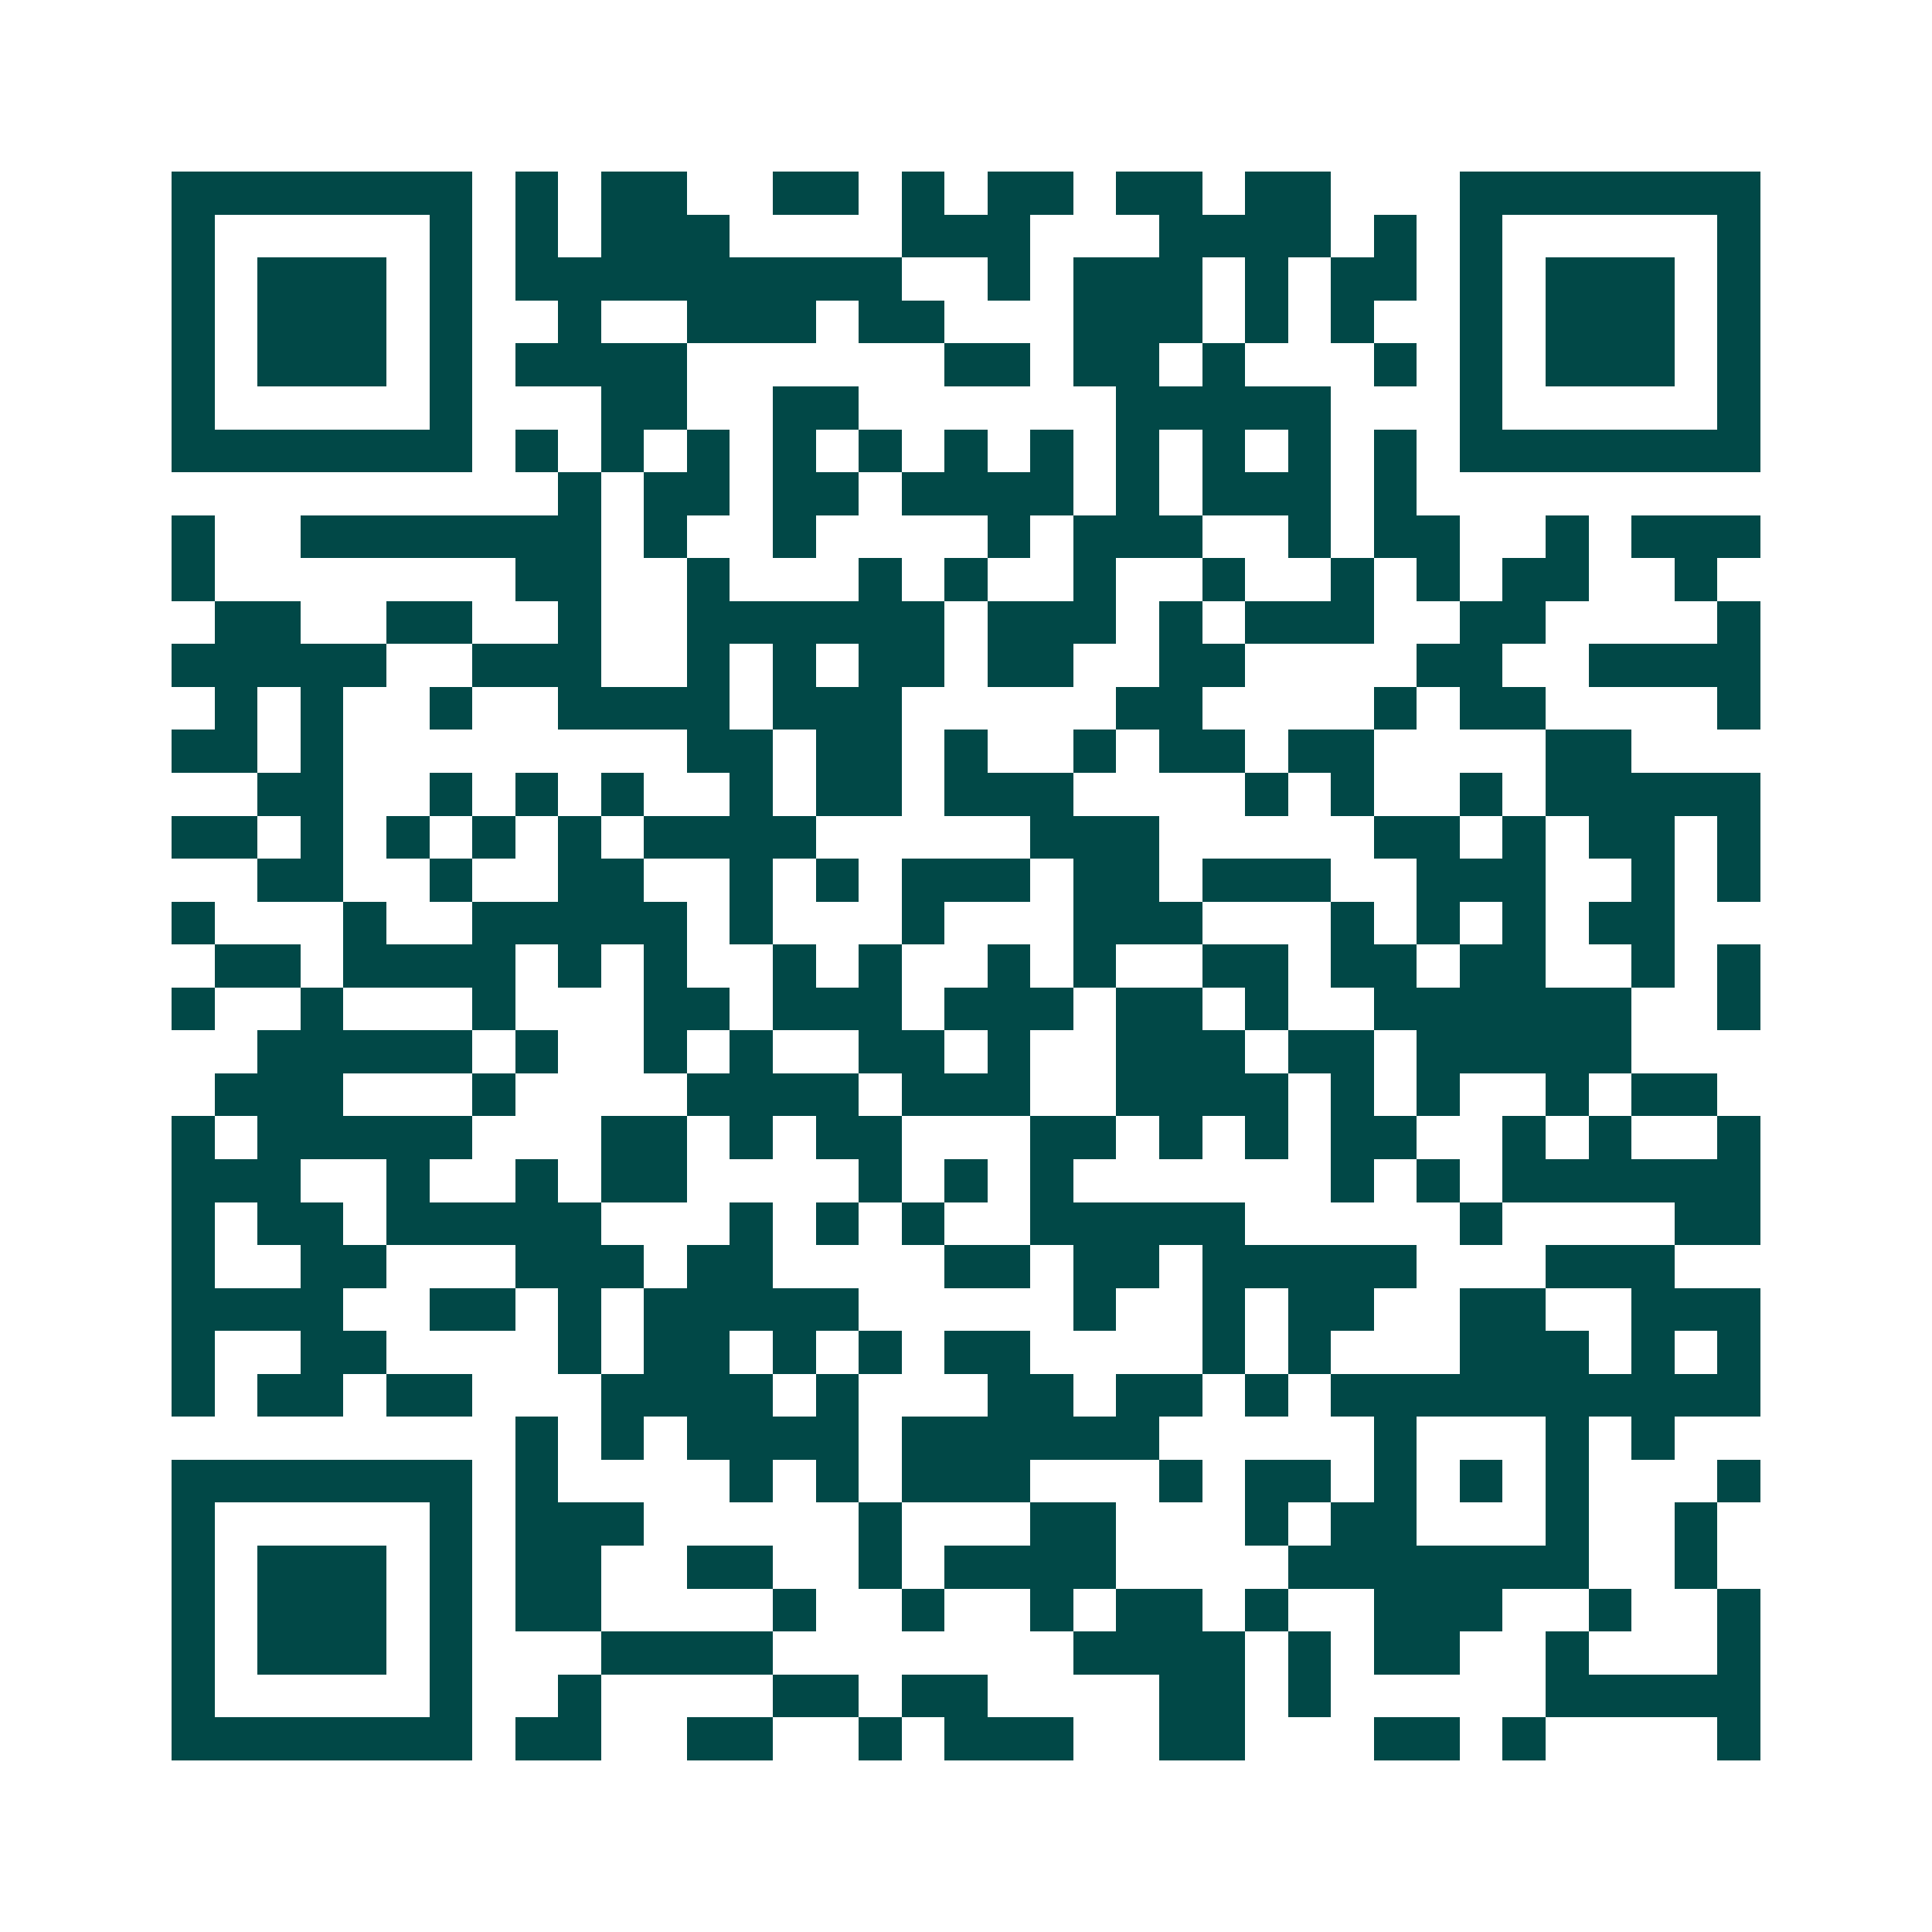 <svg xmlns="http://www.w3.org/2000/svg" width="200" height="200" viewBox="0 0 45 45" shape-rendering="crispEdges"><path fill="#ffffff" d="M0 0h45v45H0z"/><path stroke="#014847" d="M4 4.5h7m1 0h1m1 0h2m2 0h2m1 0h1m1 0h2m1 0h2m1 0h2m3 0h7M4 5.5h1m5 0h1m1 0h1m1 0h3m4 0h3m3 0h4m1 0h1m1 0h1m5 0h1M4 6.5h1m1 0h3m1 0h1m1 0h9m2 0h1m1 0h3m1 0h1m1 0h2m1 0h1m1 0h3m1 0h1M4 7.5h1m1 0h3m1 0h1m2 0h1m2 0h3m1 0h2m3 0h3m1 0h1m1 0h1m2 0h1m1 0h3m1 0h1M4 8.5h1m1 0h3m1 0h1m1 0h4m6 0h2m1 0h2m1 0h1m3 0h1m1 0h1m1 0h3m1 0h1M4 9.5h1m5 0h1m3 0h2m2 0h2m6 0h5m3 0h1m5 0h1M4 10.5h7m1 0h1m1 0h1m1 0h1m1 0h1m1 0h1m1 0h1m1 0h1m1 0h1m1 0h1m1 0h1m1 0h1m1 0h7M13 11.5h1m1 0h2m1 0h2m1 0h4m1 0h1m1 0h3m1 0h1M4 12.5h1m2 0h7m1 0h1m2 0h1m4 0h1m1 0h3m2 0h1m1 0h2m2 0h1m1 0h3M4 13.5h1m7 0h2m2 0h1m3 0h1m1 0h1m2 0h1m2 0h1m2 0h1m1 0h1m1 0h2m2 0h1M5 14.5h2m2 0h2m2 0h1m2 0h6m1 0h3m1 0h1m1 0h3m2 0h2m4 0h1M4 15.5h5m2 0h3m2 0h1m1 0h1m1 0h2m1 0h2m2 0h2m4 0h2m2 0h4M5 16.5h1m1 0h1m2 0h1m2 0h4m1 0h3m5 0h2m4 0h1m1 0h2m4 0h1M4 17.5h2m1 0h1m8 0h2m1 0h2m1 0h1m2 0h1m1 0h2m1 0h2m4 0h2M6 18.5h2m2 0h1m1 0h1m1 0h1m2 0h1m1 0h2m1 0h3m4 0h1m1 0h1m2 0h1m1 0h5M4 19.5h2m1 0h1m1 0h1m1 0h1m1 0h1m1 0h4m5 0h3m5 0h2m1 0h1m1 0h2m1 0h1M6 20.5h2m2 0h1m2 0h2m2 0h1m1 0h1m1 0h3m1 0h2m1 0h3m2 0h3m2 0h1m1 0h1M4 21.5h1m3 0h1m2 0h5m1 0h1m3 0h1m3 0h3m3 0h1m1 0h1m1 0h1m1 0h2M5 22.5h2m1 0h4m1 0h1m1 0h1m2 0h1m1 0h1m2 0h1m1 0h1m2 0h2m1 0h2m1 0h2m2 0h1m1 0h1M4 23.5h1m2 0h1m3 0h1m3 0h2m1 0h3m1 0h3m1 0h2m1 0h1m2 0h6m2 0h1M6 24.5h5m1 0h1m2 0h1m1 0h1m2 0h2m1 0h1m2 0h3m1 0h2m1 0h5M5 25.5h3m3 0h1m4 0h4m1 0h3m2 0h4m1 0h1m1 0h1m2 0h1m1 0h2M4 26.5h1m1 0h5m3 0h2m1 0h1m1 0h2m3 0h2m1 0h1m1 0h1m1 0h2m2 0h1m1 0h1m2 0h1M4 27.5h3m2 0h1m2 0h1m1 0h2m4 0h1m1 0h1m1 0h1m6 0h1m1 0h1m1 0h6M4 28.5h1m1 0h2m1 0h5m3 0h1m1 0h1m1 0h1m2 0h5m5 0h1m4 0h2M4 29.5h1m2 0h2m3 0h3m1 0h2m4 0h2m1 0h2m1 0h5m3 0h3M4 30.5h4m2 0h2m1 0h1m1 0h5m5 0h1m2 0h1m1 0h2m2 0h2m2 0h3M4 31.5h1m2 0h2m4 0h1m1 0h2m1 0h1m1 0h1m1 0h2m4 0h1m1 0h1m3 0h3m1 0h1m1 0h1M4 32.5h1m1 0h2m1 0h2m3 0h4m1 0h1m3 0h2m1 0h2m1 0h1m1 0h10M12 33.5h1m1 0h1m1 0h4m1 0h6m5 0h1m3 0h1m1 0h1M4 34.5h7m1 0h1m4 0h1m1 0h1m1 0h3m3 0h1m1 0h2m1 0h1m1 0h1m1 0h1m3 0h1M4 35.5h1m5 0h1m1 0h3m5 0h1m3 0h2m3 0h1m1 0h2m3 0h1m2 0h1M4 36.5h1m1 0h3m1 0h1m1 0h2m2 0h2m2 0h1m1 0h4m4 0h7m2 0h1M4 37.5h1m1 0h3m1 0h1m1 0h2m4 0h1m2 0h1m2 0h1m1 0h2m1 0h1m2 0h3m2 0h1m2 0h1M4 38.5h1m1 0h3m1 0h1m3 0h4m7 0h4m1 0h1m1 0h2m2 0h1m3 0h1M4 39.5h1m5 0h1m2 0h1m4 0h2m1 0h2m4 0h2m1 0h1m5 0h5M4 40.5h7m1 0h2m2 0h2m2 0h1m1 0h3m2 0h2m3 0h2m1 0h1m4 0h1"/></svg>

